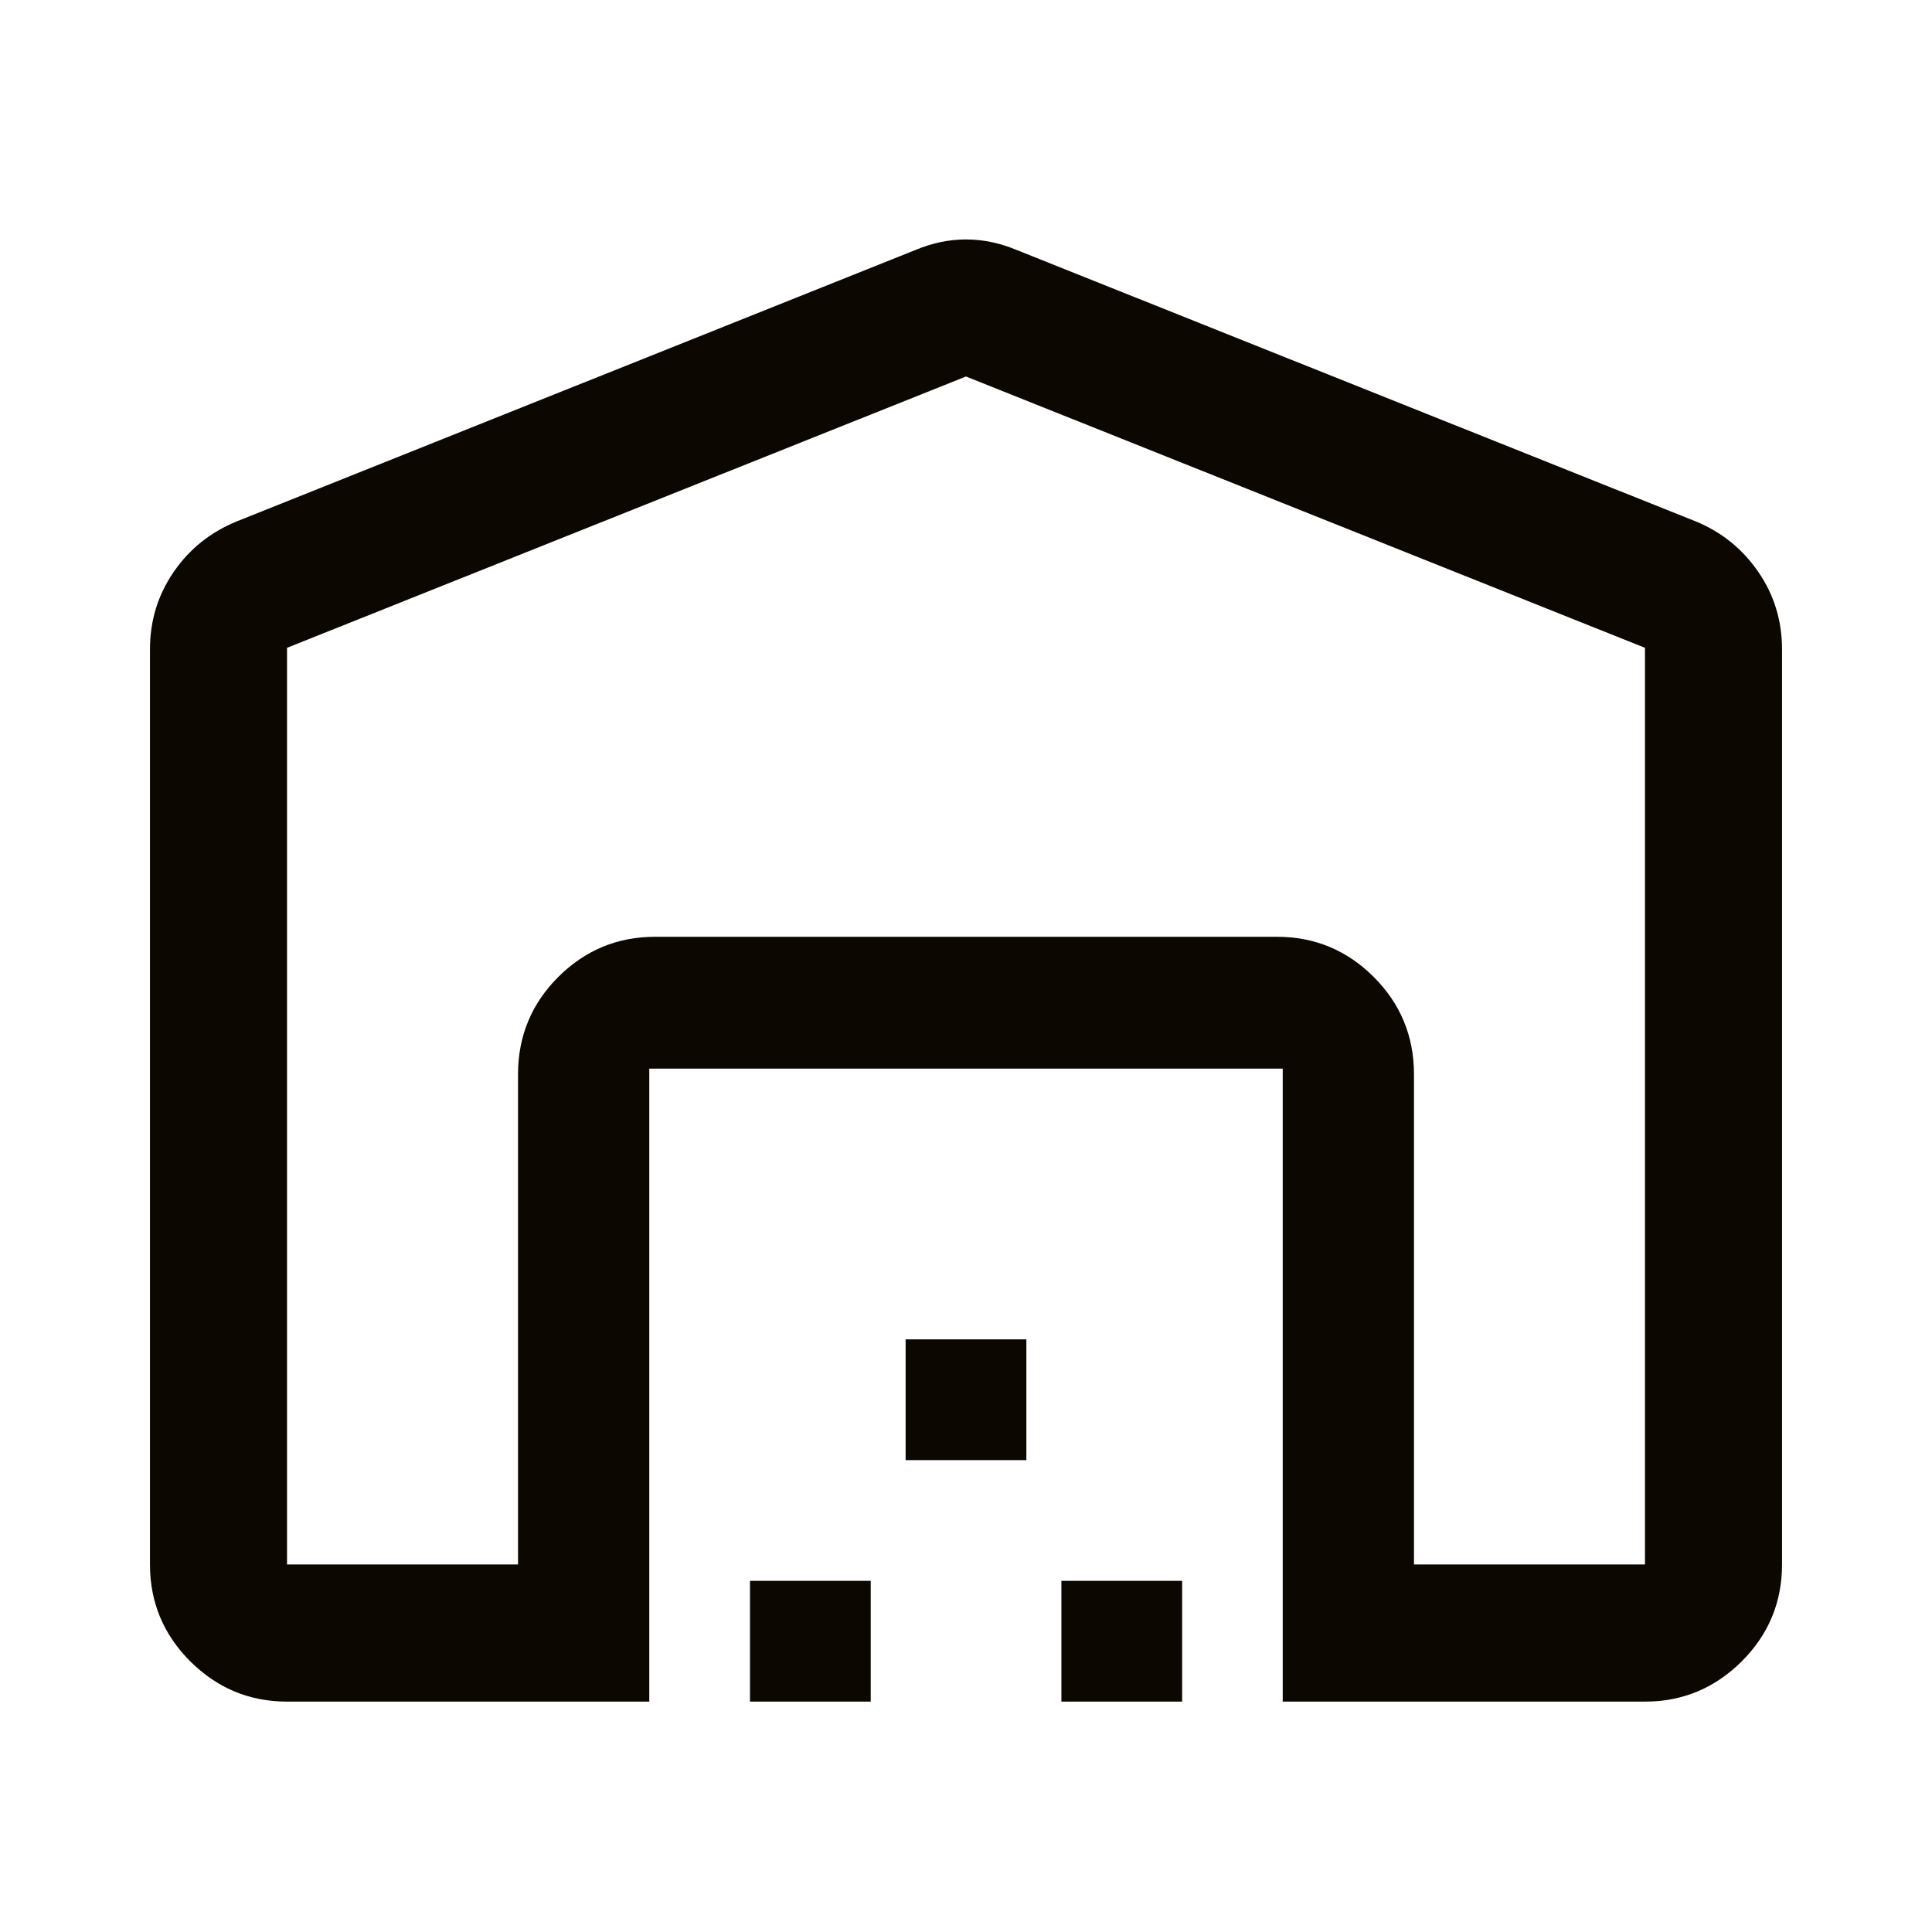<svg width="16" height="16" viewBox="0 0 16 16" fill="none" xmlns="http://www.w3.org/2000/svg">
<g id="warehouse">
<path id="Vector" d="M8 3.118L2.377 5.365V12.956H4.29V8.898C4.29 8.582 4.401 8.313 4.623 8.091C4.846 7.869 5.113 7.758 5.425 7.758H10.575C10.887 7.758 11.155 7.869 11.377 8.091C11.599 8.313 11.71 8.582 11.71 8.898V12.956H13.623V5.365L8 3.118ZM1.242 12.956V5.378C1.242 5.141 1.307 4.928 1.438 4.737C1.569 4.546 1.744 4.406 1.963 4.317L7.582 2.07C7.72 2.012 7.859 1.983 8 1.983C8.141 1.983 8.28 2.012 8.419 2.07L14.041 4.317C14.258 4.406 14.431 4.546 14.562 4.737C14.693 4.928 14.758 5.141 14.758 5.378V12.956C14.758 13.268 14.647 13.536 14.425 13.758C14.202 13.98 13.935 14.092 13.623 14.092H10.623V8.85H5.377V14.092H2.377C2.065 14.092 1.798 13.98 1.575 13.758C1.353 13.536 1.242 13.268 1.242 12.956ZM6.211 14.092V13.092H7.211V14.092H6.211ZM7.5 12.092V11.092H8.5V12.092H7.5ZM8.79 14.092V13.092H9.79V14.092H8.79Z" fill="#0C0801"/>
</g>
</svg>
